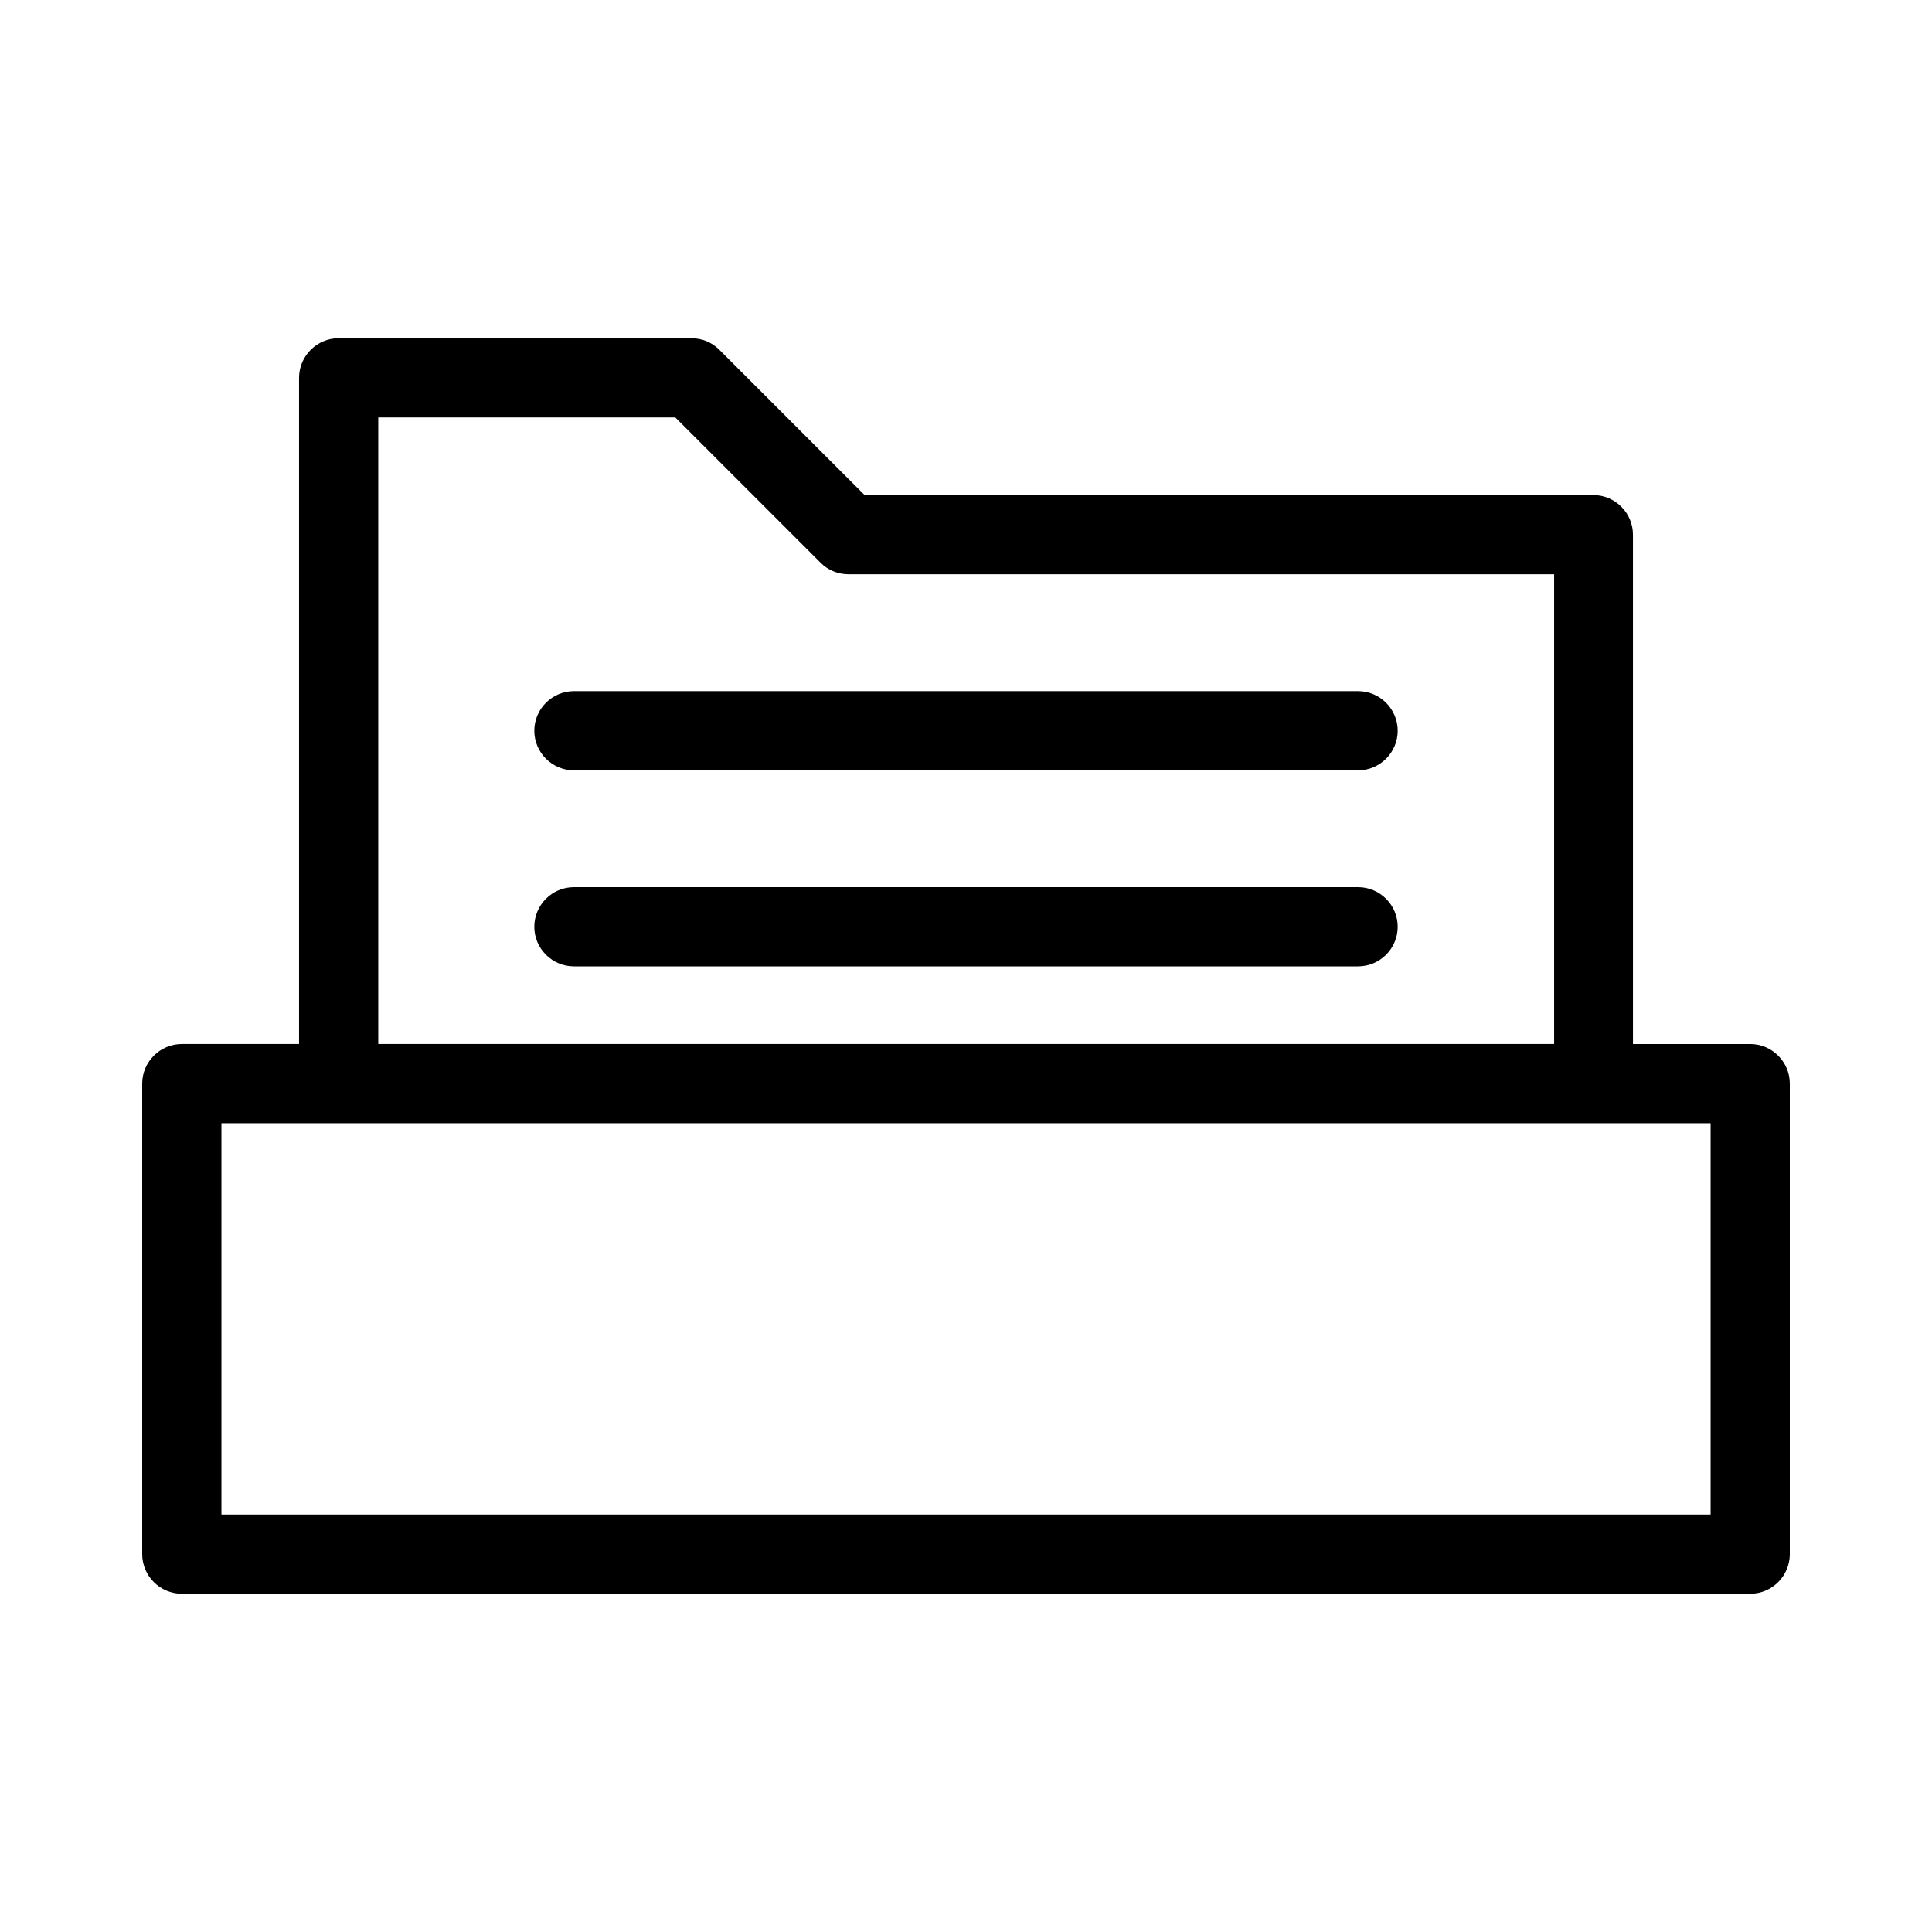 <?xml version="1.0" encoding="UTF-8"?>
<!-- Uploaded to: ICON Repo, www.svgrepo.com, Generator: ICON Repo Mixer Tools -->
<svg fill="#000000" width="800px" height="800px" version="1.1" viewBox="144 144 512 512" xmlns="http://www.w3.org/2000/svg">
 <g>
  <path d="m607.82 420.68h-31.066l-0.004-134.98c0-5.773-4.723-10.496-10.496-10.496h-193.12l-38.52-38.52c-1.996-1.996-4.617-3.043-7.453-3.043h-93.414c-5.773 0-10.496 4.723-10.496 10.496v176.54h-31.07c-5.773 0-10.496 4.723-10.496 10.496v124.69c0 5.773 4.723 10.496 10.496 10.496h415.64c5.773 0 10.496-4.723 10.496-10.496v-124.69c0-5.773-4.723-10.496-10.496-10.496zm-363.58-166.05h78.719l38.52 38.52c1.996 1.996 4.617 3.043 7.453 3.043h186.93v124.48h-311.62zm353.09 290.74h-394.65v-103.7h394.65z"/>
  <path d="m503.91 327.16h-207.82c-5.773 0-10.496 4.723-10.496 10.496 0 5.773 4.723 10.496 10.496 10.496h207.82c5.773 0 10.496-4.723 10.496-10.496 0.004-5.773-4.719-10.496-10.492-10.496z"/>
  <path d="m503.91 379.11h-207.82c-5.773 0-10.496 4.723-10.496 10.496s4.723 10.496 10.496 10.496h207.82c5.773 0 10.496-4.723 10.496-10.496 0.004-5.773-4.719-10.496-10.492-10.496z"/>
 </g>
</svg>